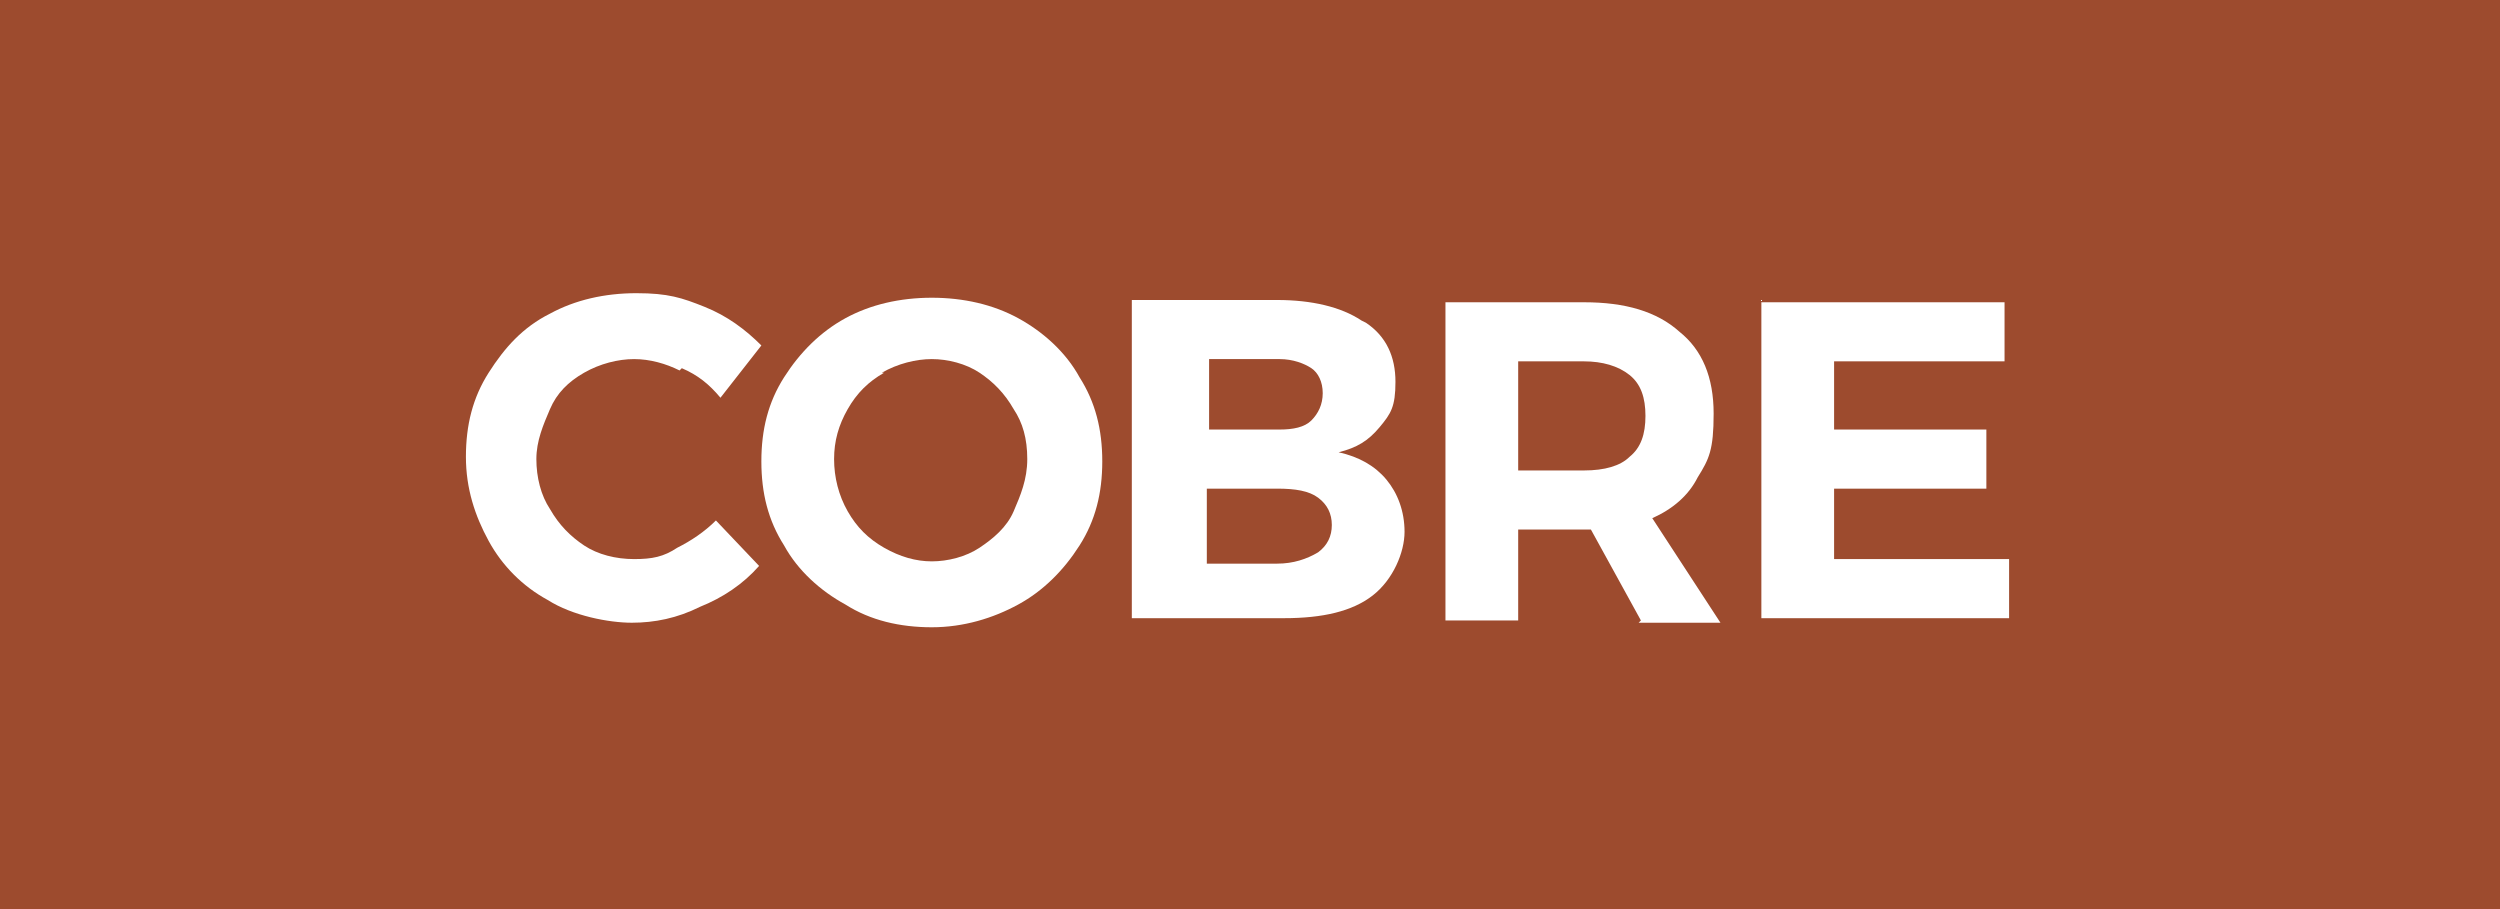 <?xml version="1.0" encoding="UTF-8"?>
<svg xmlns="http://www.w3.org/2000/svg" version="1.1" viewBox="0 0 110 40">
  <defs>
    <style>
      .cls-1 {
        fill: #fff;
      }

      .cls-2 {
        fill: #9d4b2e;
      }

      .cls-3 {
        isolation: isolate;
      }
    </style>
  </defs>
  <!-- Generator: Adobe Illustrator 28.6.0, SVG Export Plug-In . SVG Version: 1.2.0 Build 709)  -->
  <g>
    <g id="Layer_1">
      <g>
        <g id="BG">
          <rect class="cls-2" x="-3" y="-1" width="118" height="43"/>
        </g>
        <g id="Layer_1-2" data-name="Layer_1">
          <g class="cls-3">
            <g class="cls-3">
              <path class="cls-1" d="M29.9,16.3c-.6-.3-1.3-.5-2-.5s-1.5.2-2.2.6-1.2.9-1.5,1.6-.6,1.4-.6,2.2.2,1.6.6,2.2c.4.7.9,1.2,1.5,1.6s1.4.6,2.2.6,1.3-.1,1.9-.5c.6-.3,1.2-.7,1.7-1.2l1.9,2c-.7.8-1.6,1.4-2.6,1.8-1,.5-2,.7-3,.7s-2.6-.3-3.7-1c-1.1-.6-2-1.5-2.6-2.6s-1-2.3-1-3.7.3-2.6,1-3.7c.7-1.1,1.5-2,2.7-2.6,1.1-.6,2.4-.9,3.8-.9s2,.2,3,.6c1,.4,1.8,1,2.5,1.7l-1.8,2.3c-.5-.6-1-1-1.7-1.3Z"/>
              <path class="cls-1" d="M44.8,14c1.1.6,2.1,1.5,2.7,2.6.7,1.1,1,2.3,1,3.7s-.3,2.6-1,3.7c-.7,1.1-1.6,2-2.7,2.6-1.1.6-2.4,1-3.8,1s-2.7-.3-3.8-1c-1.1-.6-2.1-1.5-2.7-2.6-.7-1.1-1-2.3-1-3.7s.3-2.6,1-3.7c.7-1.1,1.6-2,2.7-2.6,1.1-.6,2.4-.9,3.8-.9s2.7.3,3.8.9ZM38.9,16.4c-.7.4-1.2.9-1.6,1.6-.4.7-.6,1.4-.6,2.2s.2,1.6.6,2.3c.4.7.9,1.2,1.6,1.6.7.4,1.4.6,2.1.6s1.5-.2,2.1-.6c.6-.4,1.2-.9,1.5-1.6s.6-1.4.6-2.3-.2-1.6-.6-2.2c-.4-.7-.9-1.2-1.5-1.6-.6-.4-1.4-.6-2.1-.6s-1.5.2-2.2.6Z"/>
              <path class="cls-1" d="M60.1,14.2c.9.6,1.3,1.5,1.3,2.6s-.2,1.4-.7,2-1,.9-1.8,1.1c.9.2,1.6.6,2.1,1.2.5.6.8,1.4.8,2.3s-.5,2.1-1.4,2.8c-.9.7-2.2,1-3.9,1h-6.7v-14h6.4c1.5,0,2.8.3,3.7.9ZM57.7,18.5c.3-.3.5-.7.5-1.2s-.2-.9-.5-1.1-.8-.4-1.4-.4h-3.1v3.1h3.1c.6,0,1.1-.1,1.4-.4ZM58,24.3c.4-.3.6-.7.6-1.2s-.2-.9-.6-1.2c-.4-.3-1-.4-1.8-.4h-3.1v3.3h3.1c.7,0,1.3-.2,1.8-.5Z"/>
              <path class="cls-1" d="M72.2,27.3l-2.2-4h-3.2v4h-3.2v-14h6.1c1.8,0,3.2.4,4.2,1.3,1,.8,1.5,2,1.5,3.6s-.2,2-.7,2.8c-.4.8-1.1,1.4-2,1.8l3,4.6h-3.6ZM66.8,20.7h2.9c.9,0,1.6-.2,2-.6.5-.4.7-1,.7-1.8s-.2-1.4-.7-1.8c-.5-.4-1.2-.6-2-.6h-2.9v4.7Z"/>
              <path class="cls-1" d="M77.5,13.3h10.7v2.6h-7.5v3h6.7v2.6h-6.7v3.1h7.7v2.6h-10.9v-14Z"/>
            </g>
          </g>
        </g>
      </g>
    </g>
  </g>
</svg>